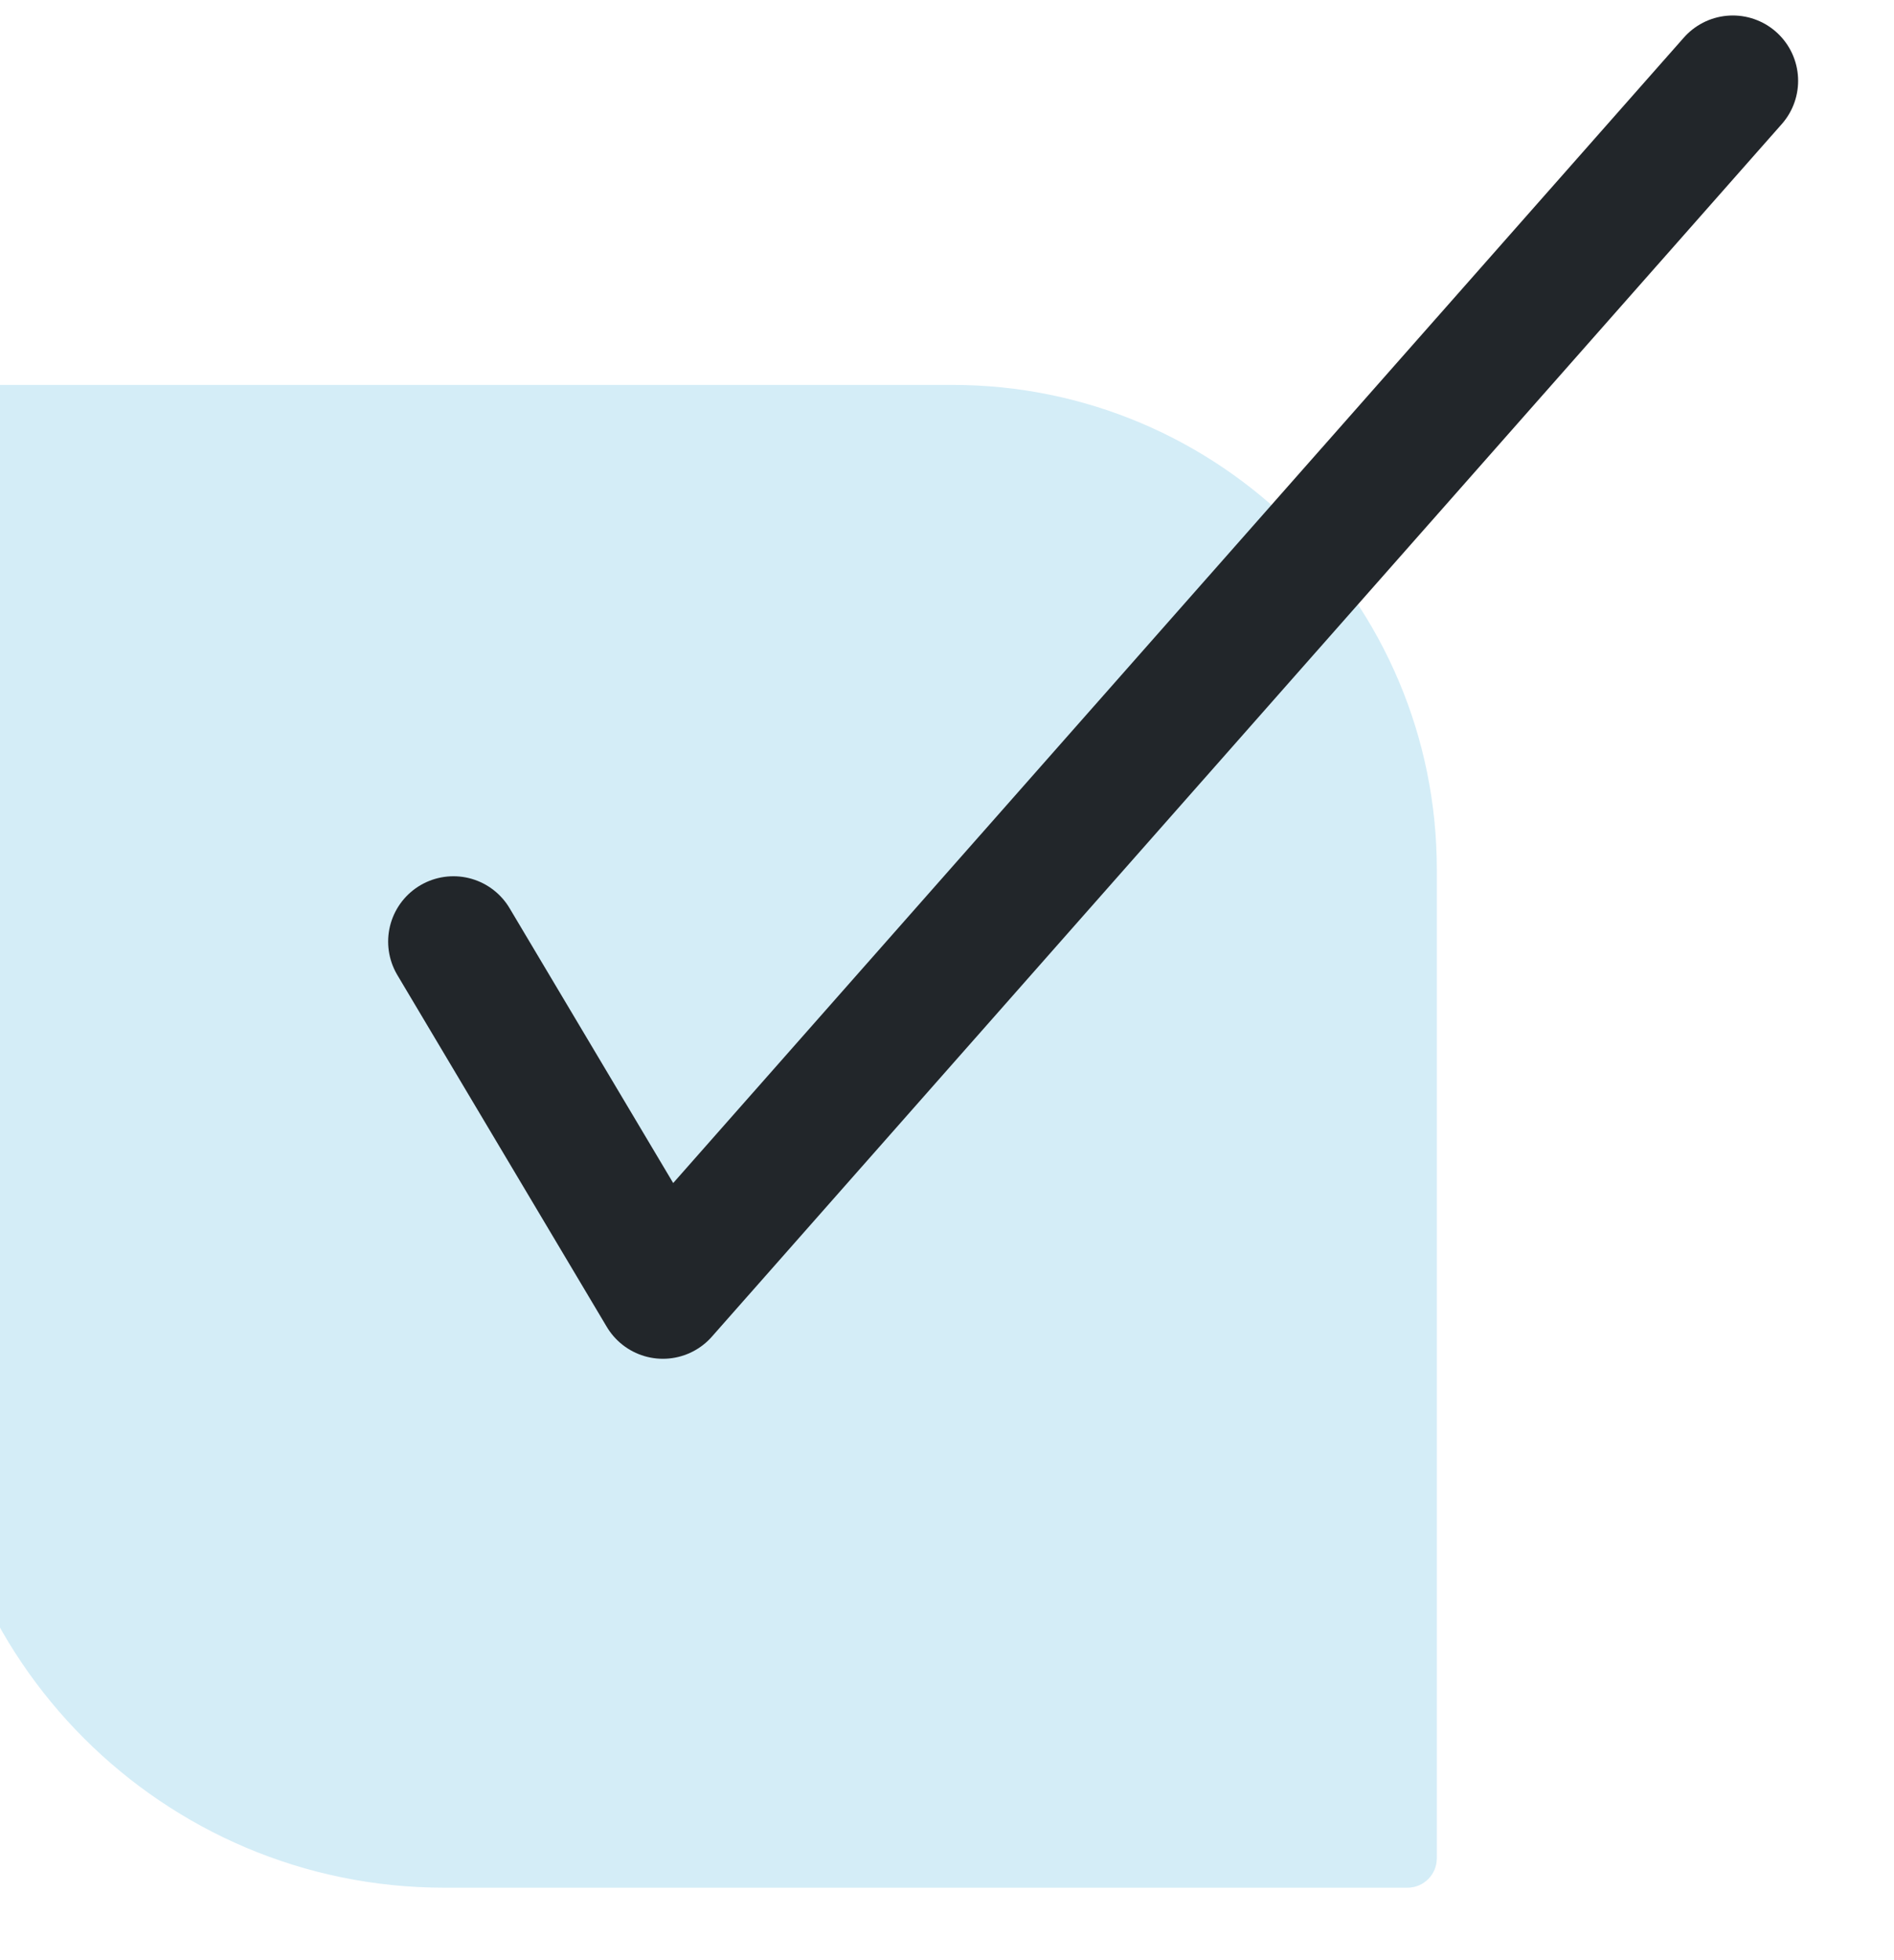 <svg width="29" height="30" viewBox="0 0 29 30" fill="none" xmlns="http://www.w3.org/2000/svg">
<path d="M6.801 28.891H21.551C21.799 28.891 22 28.689 22 28.441V13.308C22 9.214 18.677 5.891 14.582 5.891H-0.551C-0.799 5.891 -1 6.092 -1 6.34V21.09C-1 25.395 2.496 28.891 6.801 28.891Z" fill="#D4EDF7"/>
<path d="M6.943 14.411L10.15 19.796L26.532 1.237" stroke="#22262A" stroke-width="2" stroke-linecap="round" stroke-linejoin="round"/>
</svg>
